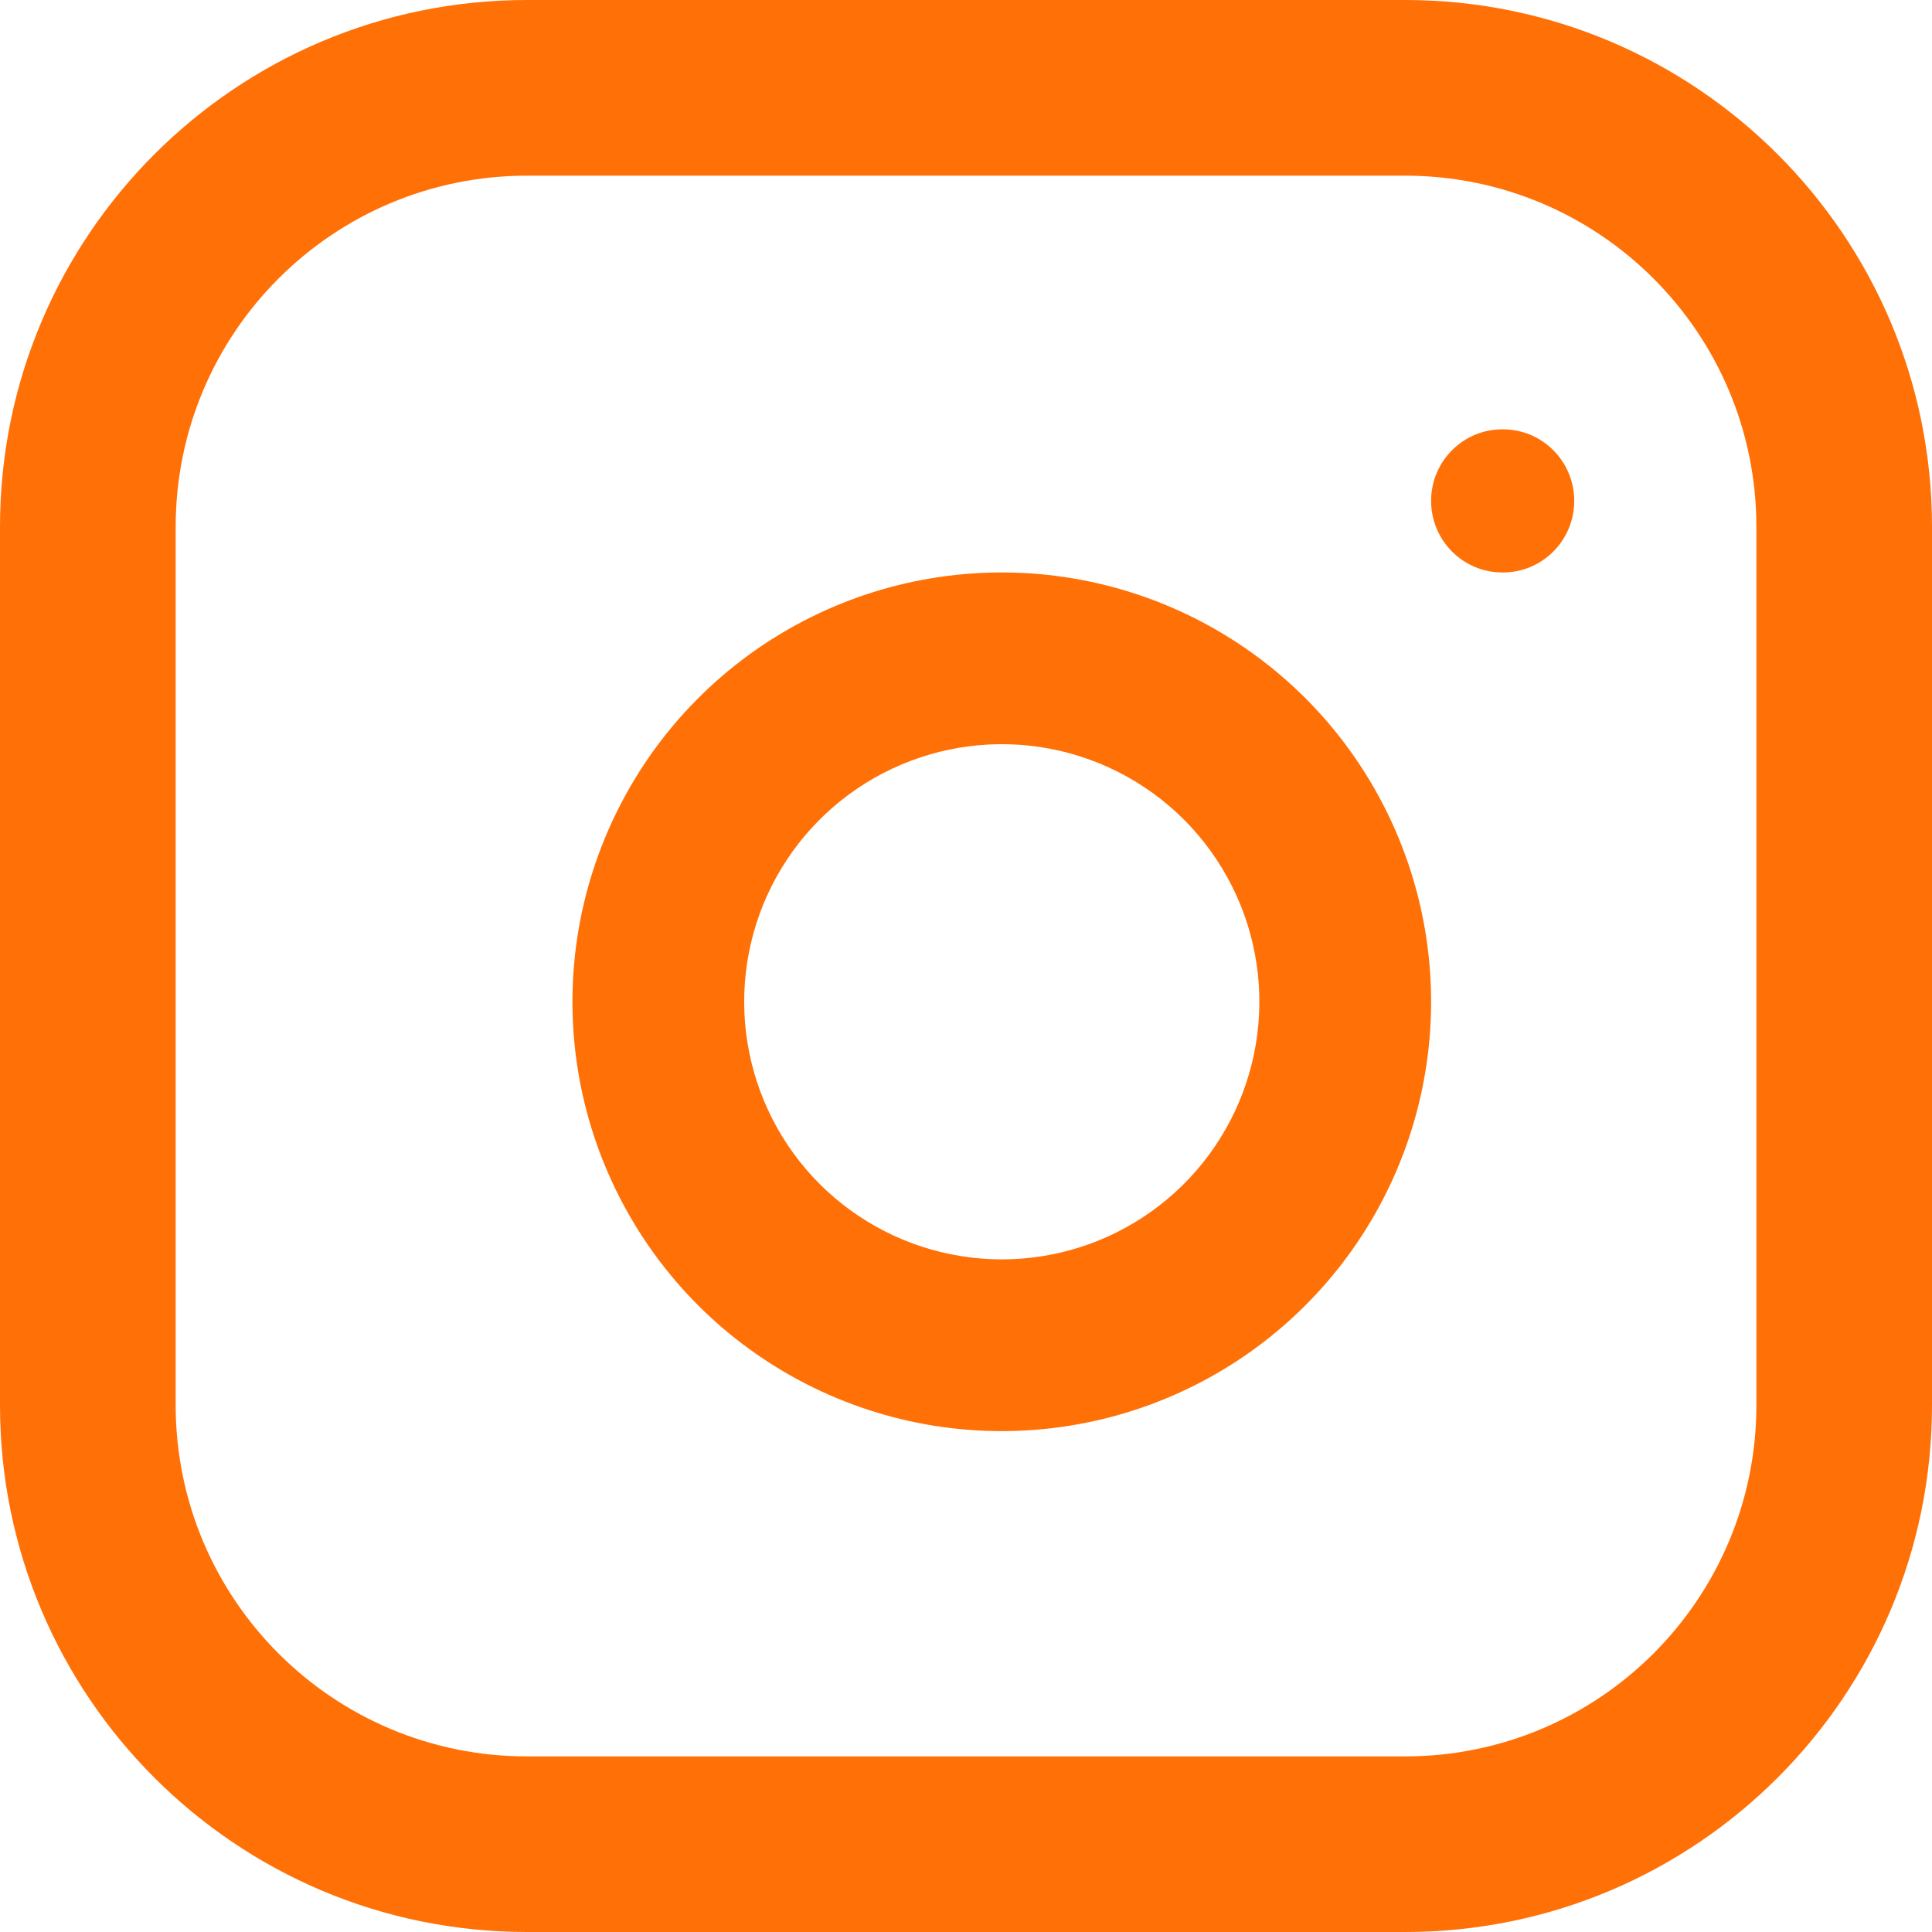 <svg width="27" height="27" viewBox="0 0 27 27" fill="none" xmlns="http://www.w3.org/2000/svg">
<path fill-rule="evenodd" clip-rule="evenodd" d="M7.364 2.455C4.652 2.455 2.455 4.652 2.455 7.364V19.636C2.455 22.348 4.652 24.546 7.364 24.546H19.636C22.348 24.546 24.546 22.348 24.546 19.636V7.364C24.546 4.652 22.348 2.455 19.636 2.455H7.364ZM0 7.364C0 3.297 3.297 0 7.364 0H19.636C23.703 0 27 3.297 27 7.364V19.636C27 23.703 23.703 27 19.636 27H7.364C3.297 27 0 23.703 0 19.636V7.364Z" fill="#FF7007"/>
<path fill-rule="evenodd" clip-rule="evenodd" d="M14.528 10.439C13.779 10.328 13.014 10.456 12.342 10.805C11.67 11.153 11.125 11.705 10.784 12.382C10.444 13.058 10.325 13.824 10.446 14.572C10.566 15.319 10.919 16.01 11.454 16.546C11.99 17.081 12.681 17.434 13.428 17.554C14.176 17.675 14.942 17.556 15.618 17.216C16.295 16.875 16.847 16.33 17.195 15.658C17.544 14.986 17.672 14.221 17.561 13.472C17.448 12.708 17.092 12.001 16.546 11.454C15.999 10.908 15.292 10.552 14.528 10.439ZM11.237 8.674C12.357 8.093 13.632 7.88 14.88 8.065C16.154 8.254 17.332 8.847 18.243 9.757C19.153 10.668 19.746 11.847 19.935 13.12C20.12 14.368 19.907 15.643 19.326 16.763C18.744 17.884 17.825 18.792 16.698 19.359C15.57 19.927 14.293 20.124 13.047 19.924C11.801 19.723 10.65 19.135 9.757 18.243C8.865 17.35 8.277 16.199 8.076 14.953C7.876 13.707 8.073 12.43 8.641 11.303C9.208 10.175 10.116 9.256 11.237 8.674Z" fill="#FF7007"/>
<path fill-rule="evenodd" clip-rule="evenodd" d="M20 7C20 6.448 20.445 6 20.995 6H21.005C21.555 6 22 6.448 22 7C22 7.552 21.555 8 21.005 8H20.995C20.445 8 20 7.552 20 7Z" fill="#FF7007"/>
</svg>
